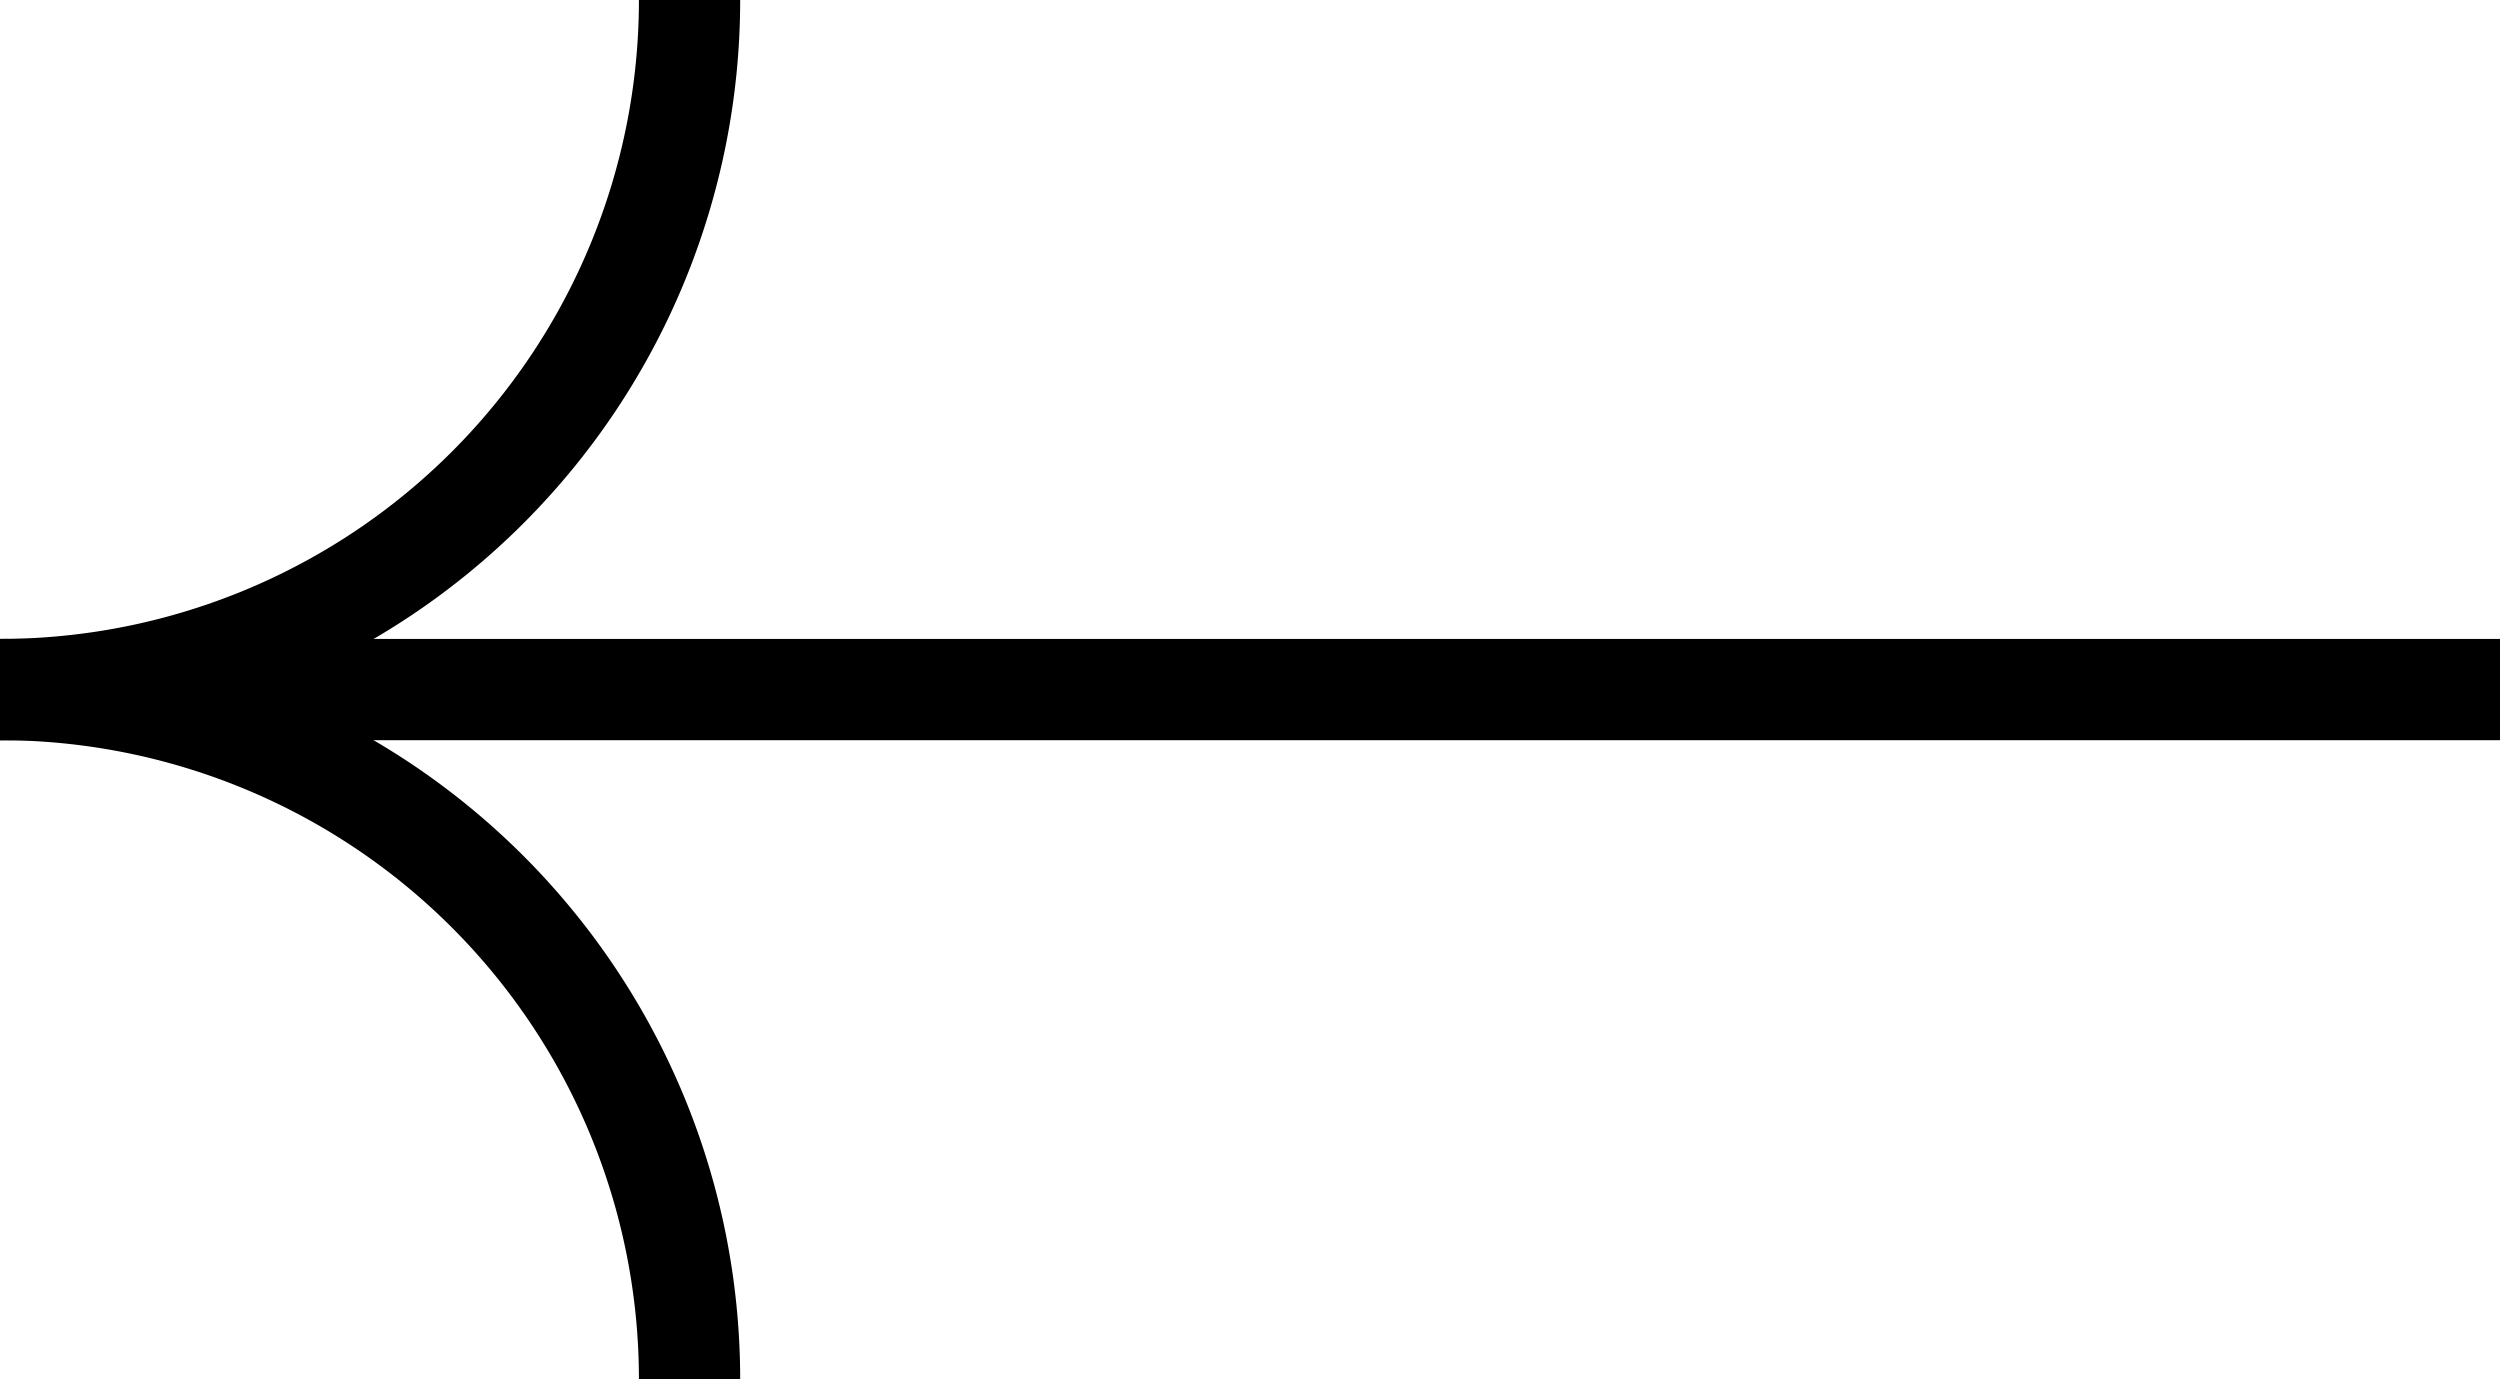 <svg xmlns="http://www.w3.org/2000/svg" width="37.035" height="20.429" viewBox="0 0 37.035 20.429"><g transform="translate(37.035) rotate(90)"><path d="M0,10.215A10.218,10.218,0,0,1,10.215,0" transform="translate(10.215 26.82)" fill="none" stroke="#000" stroke-miterlimit="10" stroke-width="1.5"/><path d="M0,0A10.215,10.215,0,0,1,7.223,2.992a10.215,10.215,0,0,1,2.992,7.223" transform="translate(0 26.82)" fill="none" stroke="#000" stroke-miterlimit="10" stroke-width="1.5"/><path d="M0,37.034V0" transform="translate(10.215)" fill="none" stroke="#000" stroke-miterlimit="10" stroke-width="1.5"/></g></svg>
